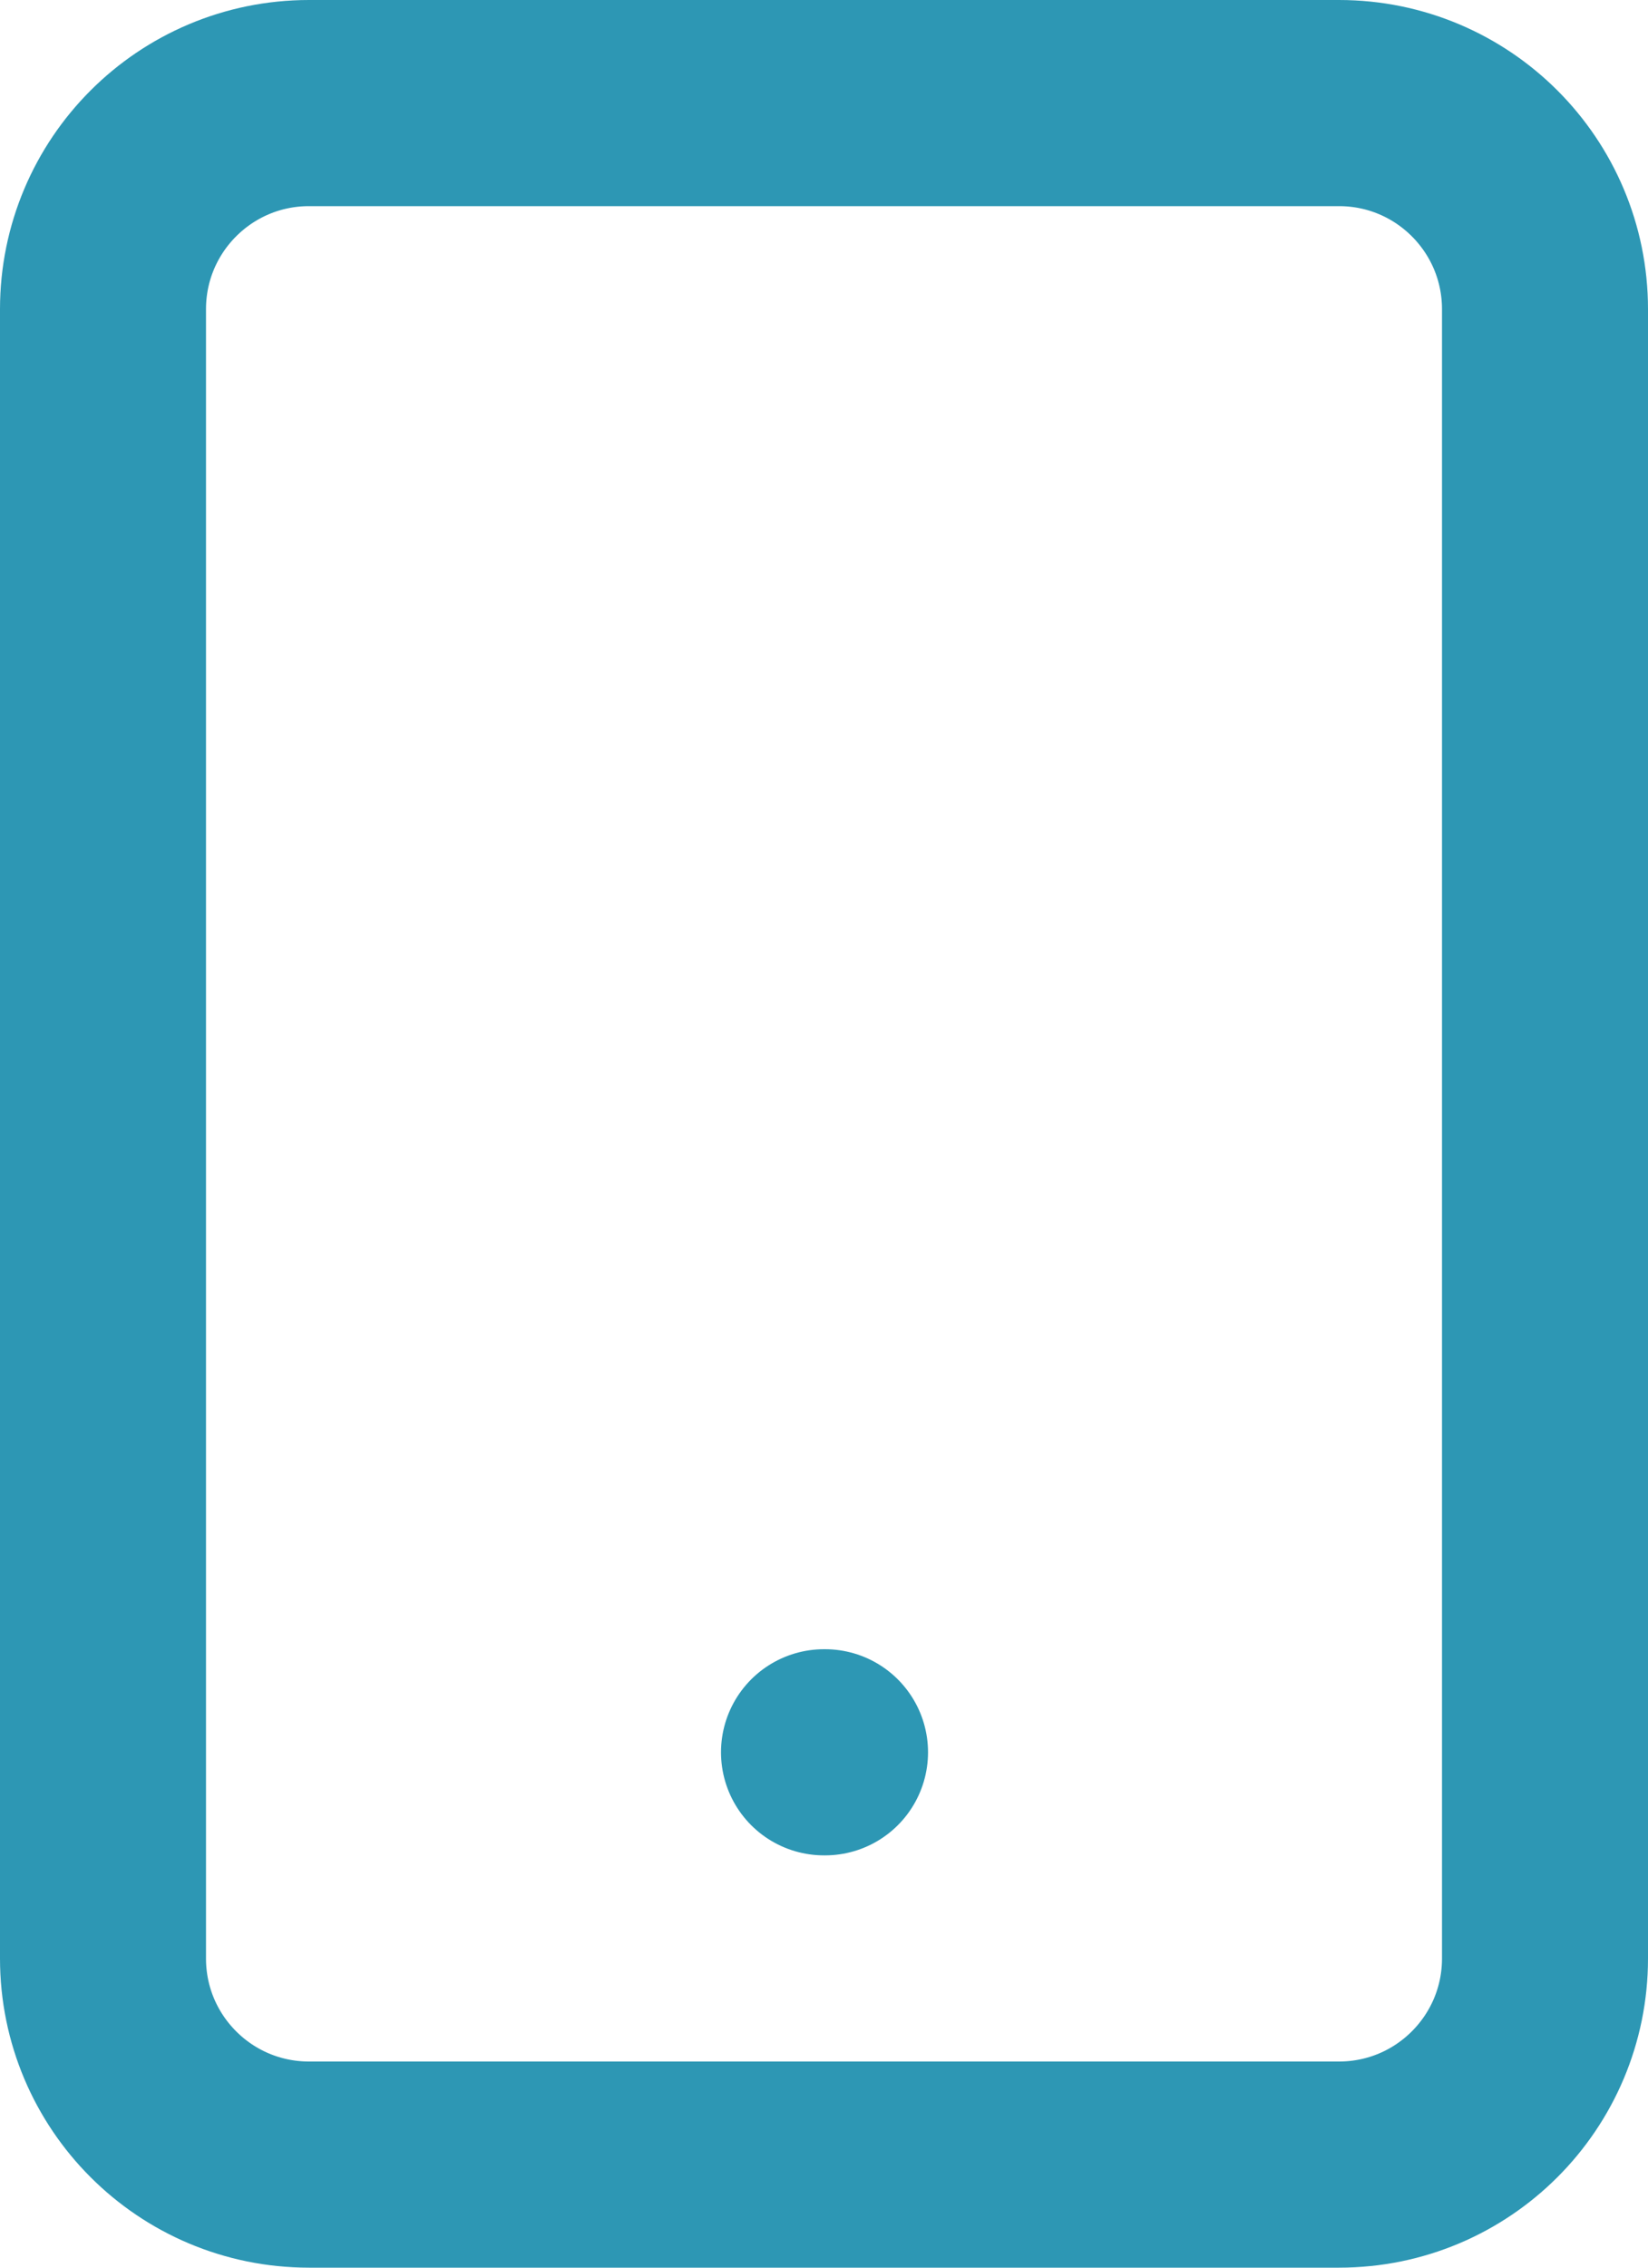 <svg width="16" height="22" viewBox="0 0 16 22" fill="none" xmlns="http://www.w3.org/2000/svg">
<path d="M13 1H3C1.895 1 1 1.895 1 3V19C1 20.105 1.895 21 3 21H13C14.105 21 15 20.105 15 19V3C15 1.895 14.105 1 13 1Z" stroke="#2D97B4" stroke-width="2" stroke-linecap="round" stroke-linejoin="round"/>
<path d="M8 17H8.01" stroke="#2D97B4" stroke-width="2" stroke-linecap="round" stroke-linejoin="round"/>
</svg>
